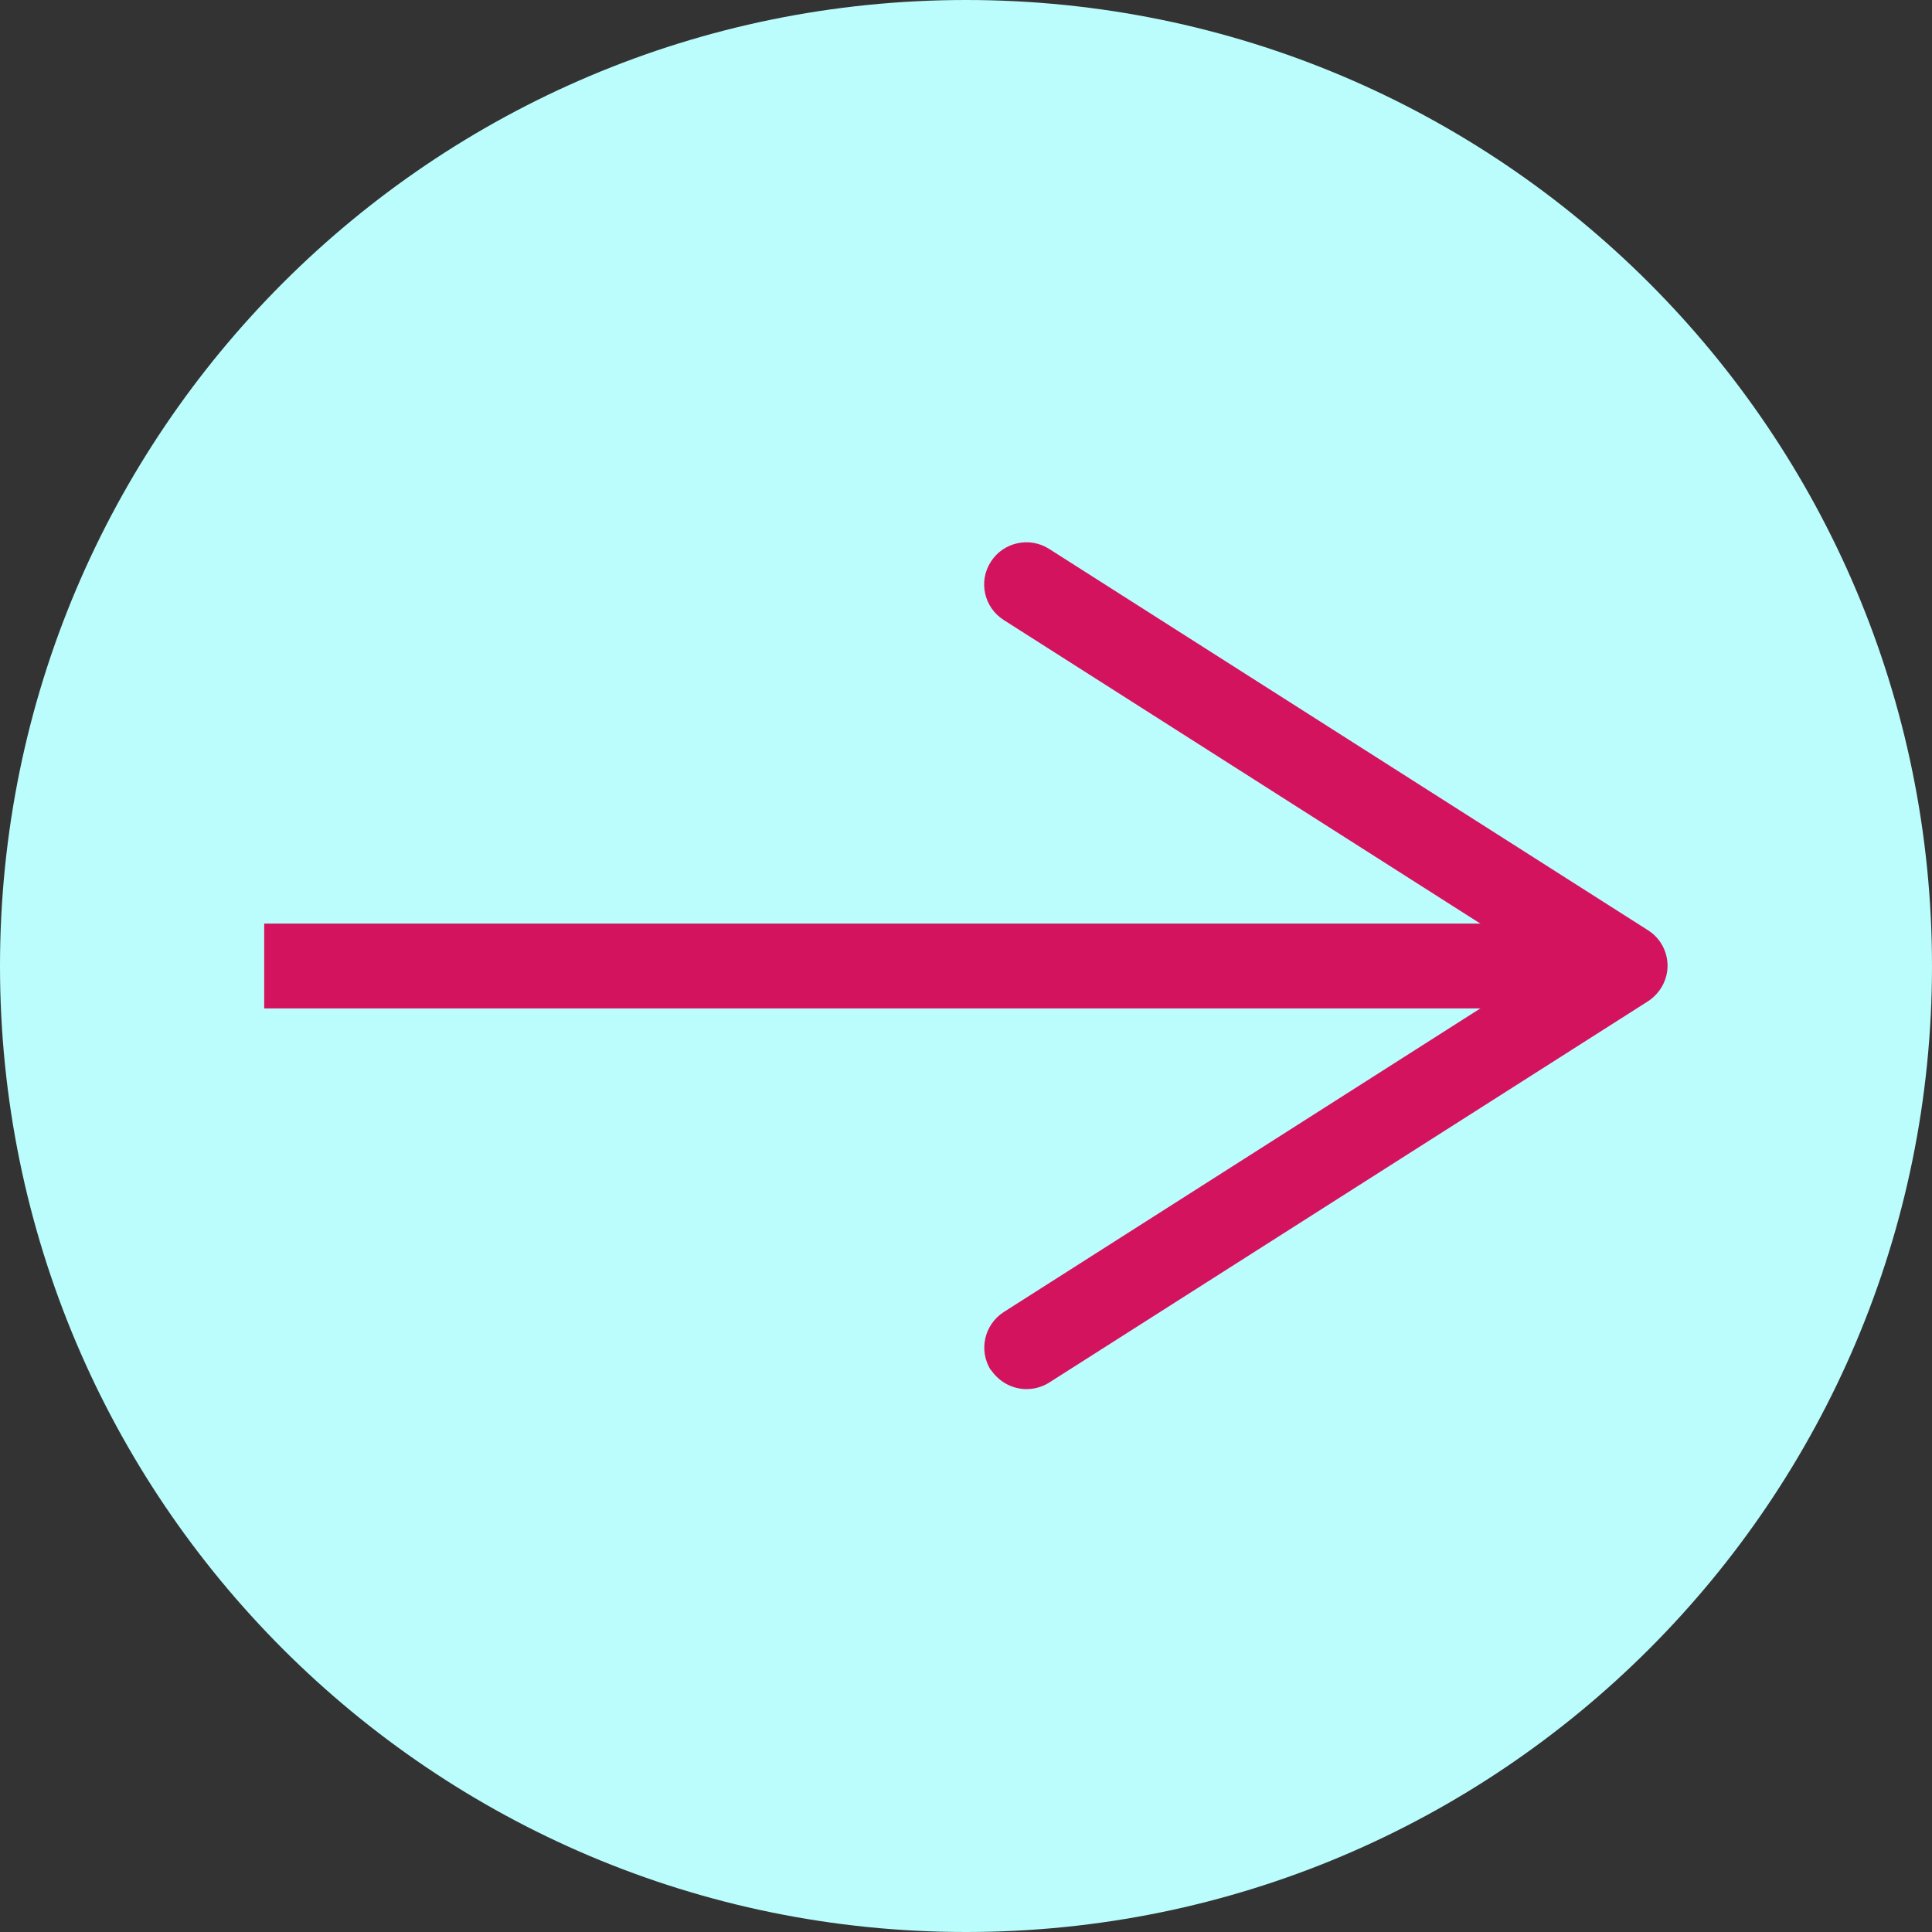 <?xml version="1.0" encoding="utf-8"?>
<svg xmlns="http://www.w3.org/2000/svg" fill="none" height="100%" overflow="visible" preserveAspectRatio="none" style="display: block;" viewBox="0 0 32 32" width="100%">
<rect x="0" y="0" width="32" height="32" fill="#333333" stroke="none"/>
<g id="Arrow">
<path d="M16 32C24.837 32 32 24.837 32 16C32 7.163 24.837 0 16 0C7.163 0 0 7.163 0 16C0 24.837 7.163 32 16 32Z" fill="#BAFDFC" id="Vector"/>
<path d="M4.376 16H25.944" id="Vector_2" stroke="#D4135F" stroke-width="1.405"/>
<path d="M16.411 22.695C16.206 22.369 16.3 21.941 16.626 21.731L25.622 16L16.626 10.27C16.3 10.064 16.201 9.631 16.411 9.305C16.617 8.979 17.054 8.885 17.376 9.091L27.298 15.409C27.5 15.537 27.62 15.76 27.62 15.996C27.62 16.232 27.495 16.454 27.298 16.583L17.376 22.901C17.26 22.974 17.127 23.008 17.003 23.008C16.771 23.008 16.549 22.892 16.411 22.686V22.695Z" fill="#D4135F" id="Vector_3"/>
</g>
</svg>